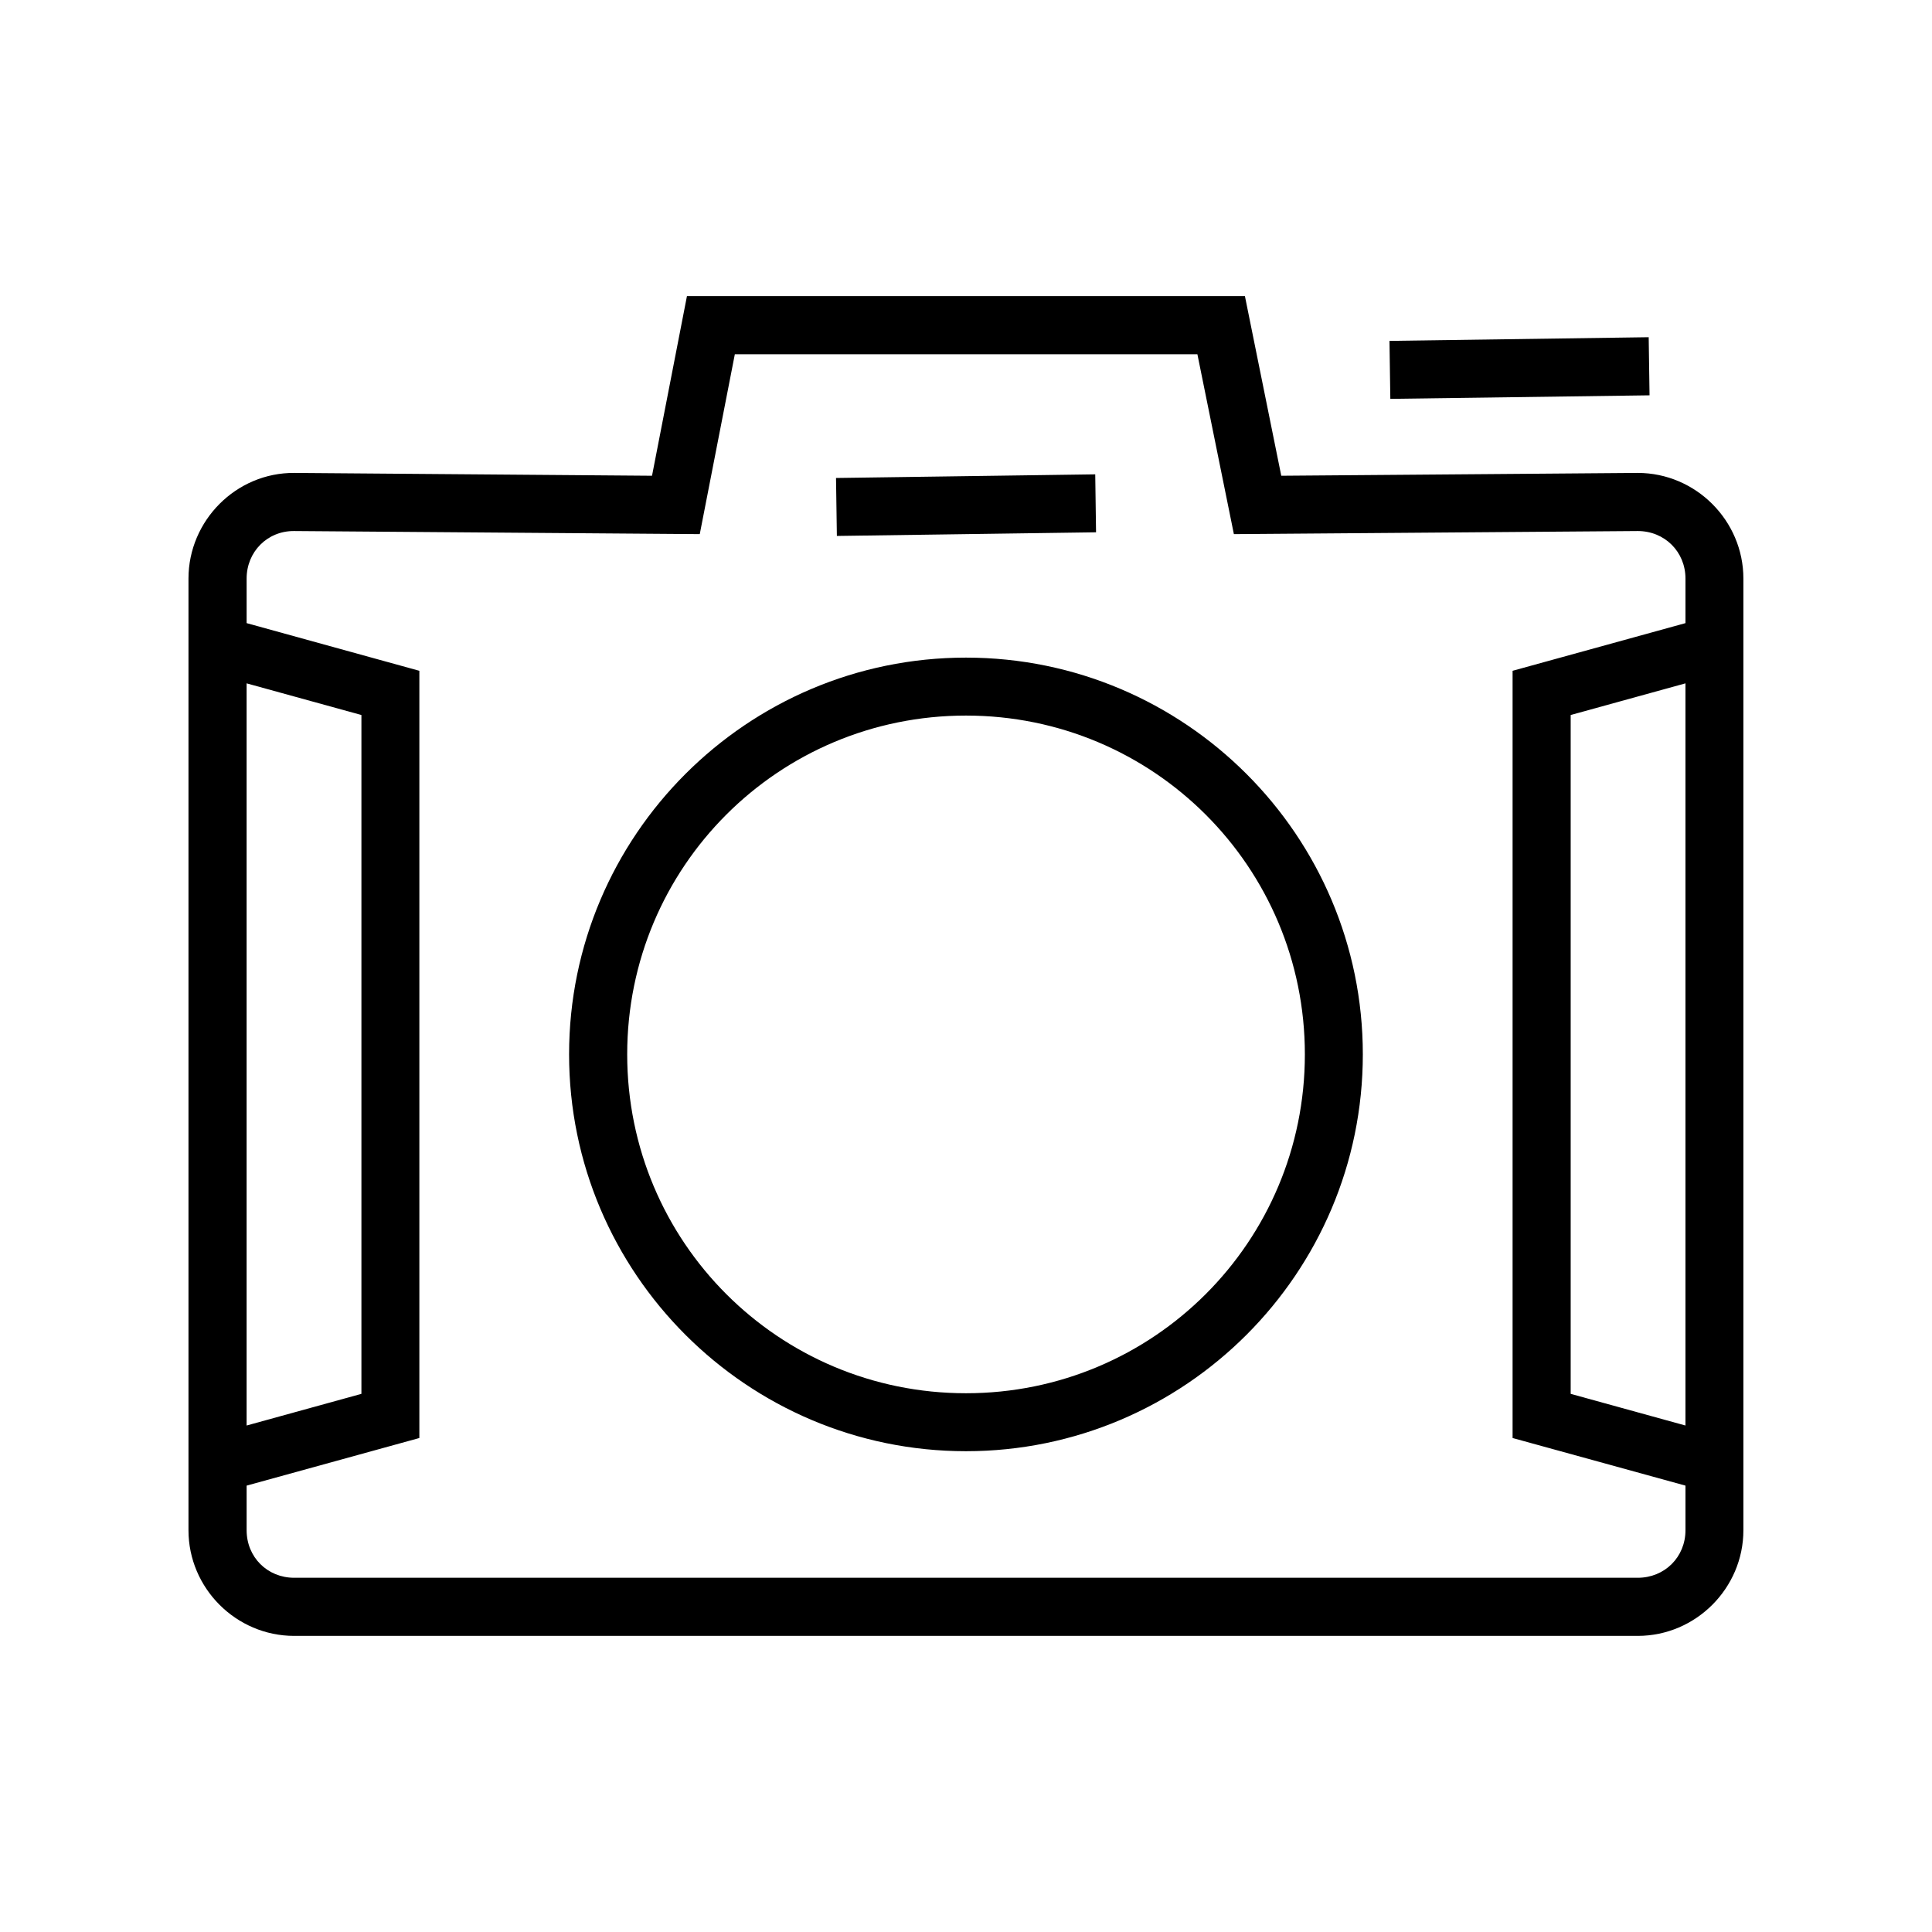 <?xml version="1.0" encoding="UTF-8"?>
<!-- Uploaded to: SVG Repo, www.svgrepo.com, Generator: SVG Repo Mixer Tools -->
<svg fill="#000000" width="800px" height="800px" version="1.1" viewBox="144 144 512 512" xmlns="http://www.w3.org/2000/svg">
 <path d="m326.05 222.47-9.258 47.609-94.762-0.75c-15.445-0.117-28.082 12.629-28.082 28.004v252.19c0 15.375 12.629 28.004 28.004 28.004h356.06c15.375 0 28.004-12.629 28.004-28.004v-252.19c0-15.375-12.629-28.004-28.004-28.004h-0.039l-94.426 0.75-9.633-47.609zm254.87 10.895-68.695 0.973 0.227 15.363 68.695-0.938zm-242.18 4.508h122.58l9.672 47.676 107.03-0.82c7.125 0 12.645 5.484 12.645 12.605v11.801l-45.816 12.633v203.32l45.816 12.617v11.816c0 7.125-5.519 12.605-12.645 12.605h-356.06c-7.125 0-12.605-5.481-12.605-12.605v-11.816l45.777-12.617v-203.32l-45.777-12.633v-11.801c0-7.121 5.512-12.656 12.566-12.605l107.52 0.82zm95.508 31.832-68.695 0.965 0.227 15.359 68.684-0.965zm-34.254 48.57c-57.992 0-105.18 47.145-105.18 105.14 0 57.992 47.188 105.17 105.18 105.17 57.996 0 105.17-47.18 105.17-105.17 0-57.996-47.176-105.14-105.17-105.14zm-190.64 6.82 30.426 8.391v179.9l-30.426 8.391zm381.31 0v196.68l-30.418-8.391v-179.9zm-190.67 8.539c49.688 0 89.809 40.098 89.809 89.781 0 49.684-40.121 89.809-89.809 89.809-49.684 0-89.781-40.125-89.781-89.809 0-49.684 40.098-89.781 89.781-89.781z"/>
</svg>